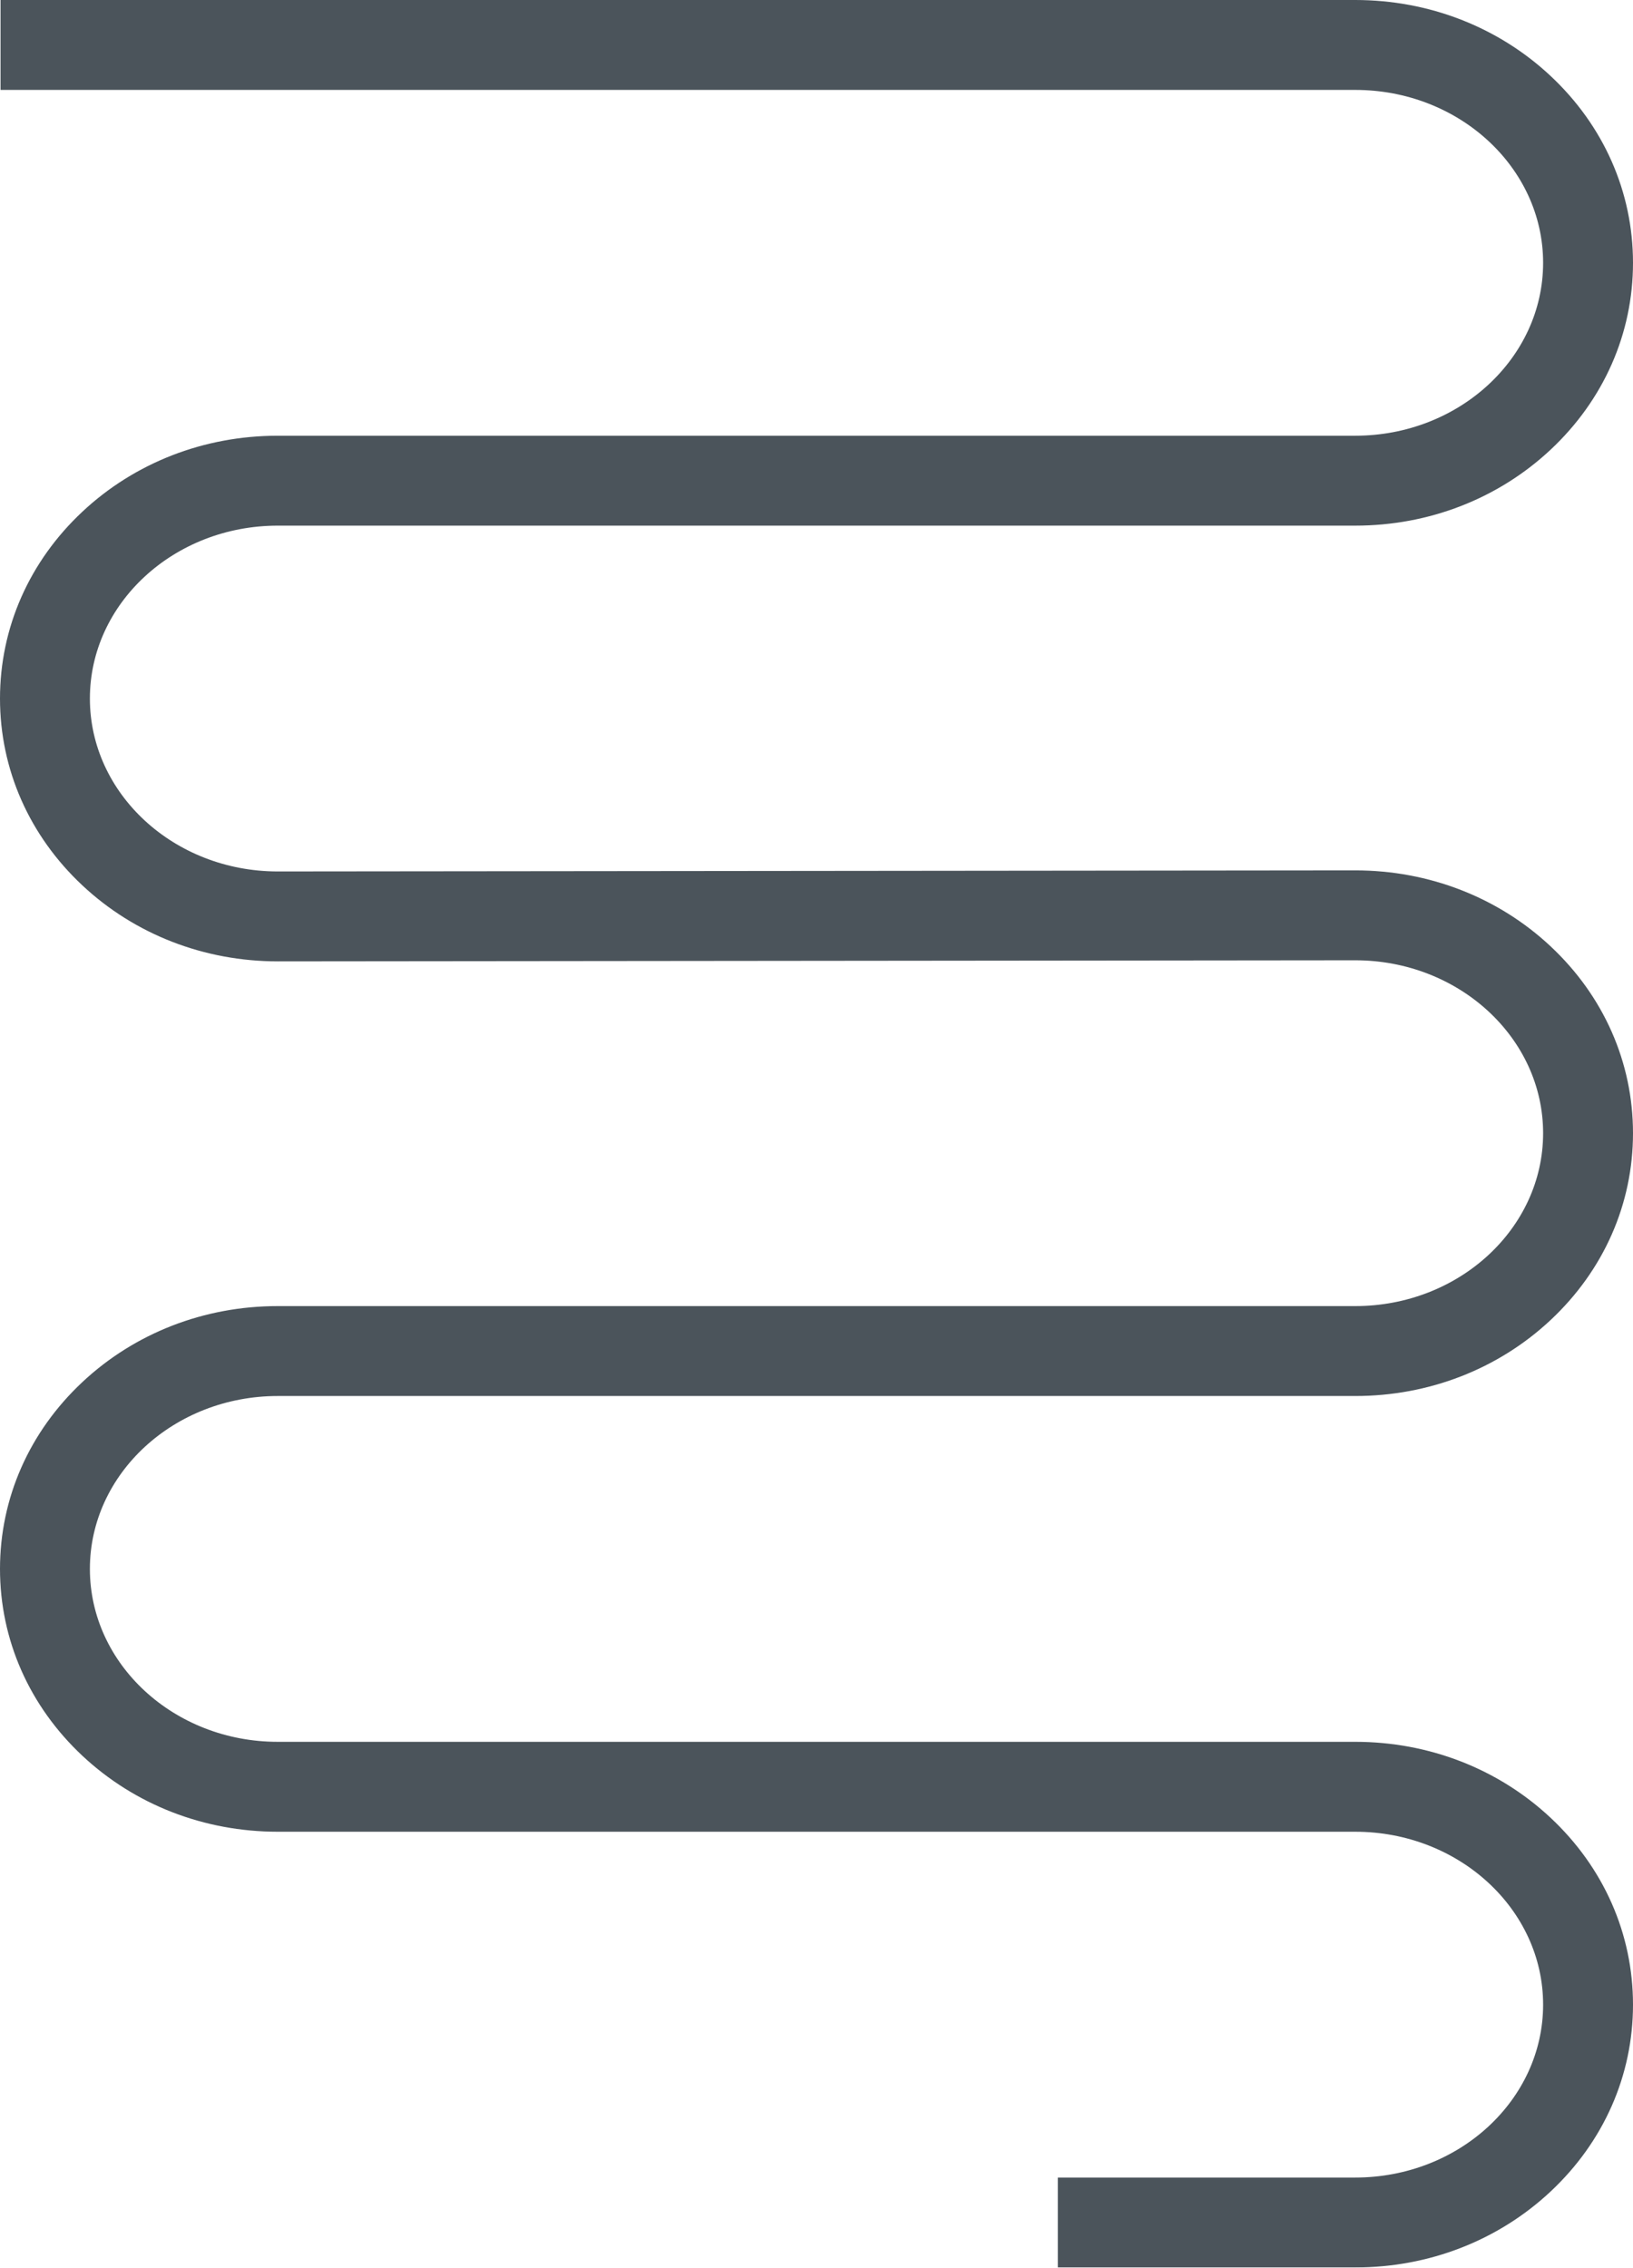 <?xml version="1.0" encoding="UTF-8"?> <svg xmlns="http://www.w3.org/2000/svg" width="1499" height="2081" viewBox="0 0 1499 2081" fill="none"> <g opacity="0.9"> <g opacity="0.9"> <path opacity="0.9" d="M1244.05 2080.72H971V2039.47V1998.21H1244.05C1339.13 1998.21 1416.49 1927.03 1416.49 1839.55C1416.49 1752.05 1339.13 1680.88 1244.05 1680.88H254.946C187.362 1680.88 123.686 1656.14 75.659 1611.2C26.87 1565.55 0 1504.65 0 1439.71C0 1374.76 26.87 1313.86 75.659 1268.22C123.686 1223.28 187.362 1198.52 254.946 1198.52H1244.05C1339.13 1198.52 1416.49 1127.35 1416.49 1039.87C1416.49 952.379 1339.13 881.203 1244.05 881.203L254.988 882.192C187.362 882.192 123.686 857.445 75.659 812.508C26.87 766.863 0 705.958 0 641.016C0 576.073 26.87 515.168 75.659 469.523C123.686 424.586 187.362 399.838 254.946 399.838H1244.05C1339.13 399.838 1416.49 328.663 1416.49 241.176C1416.49 153.689 1339.13 82.514 1244.05 82.514H0.5V0H1244.05C1311.64 0 1375.31 24.748 1423.34 69.684C1472.13 115.33 1499 176.234 1499 241.176C1499 306.119 1472.13 367.022 1423.34 412.668C1375.31 457.604 1311.64 482.352 1244.05 482.352H254.946C159.865 482.352 82.514 553.529 82.514 641.016C82.514 728.502 159.865 799.678 254.946 799.678L1244.01 798.689C1311.64 798.689 1375.31 823.437 1423.34 868.374C1472.13 914.019 1499 974.922 1499 1039.87C1499 1104.81 1472.13 1165.71 1423.34 1211.35C1375.31 1256.29 1311.64 1281.04 1244.05 1281.04H254.946C159.865 1281.04 82.514 1352.22 82.514 1439.71C82.514 1527.19 159.865 1598.37 254.946 1598.37H1244.05C1311.64 1598.37 1375.31 1623.12 1423.34 1668.06C1472.13 1713.69 1499 1774.61 1499 1839.55C1499 1904.49 1472.13 1965.39 1423.34 2011.04C1375.31 2055.98 1311.64 2080.72 1244.05 2080.72Z" fill="#0A1721"></path> </g> </g> </svg> 